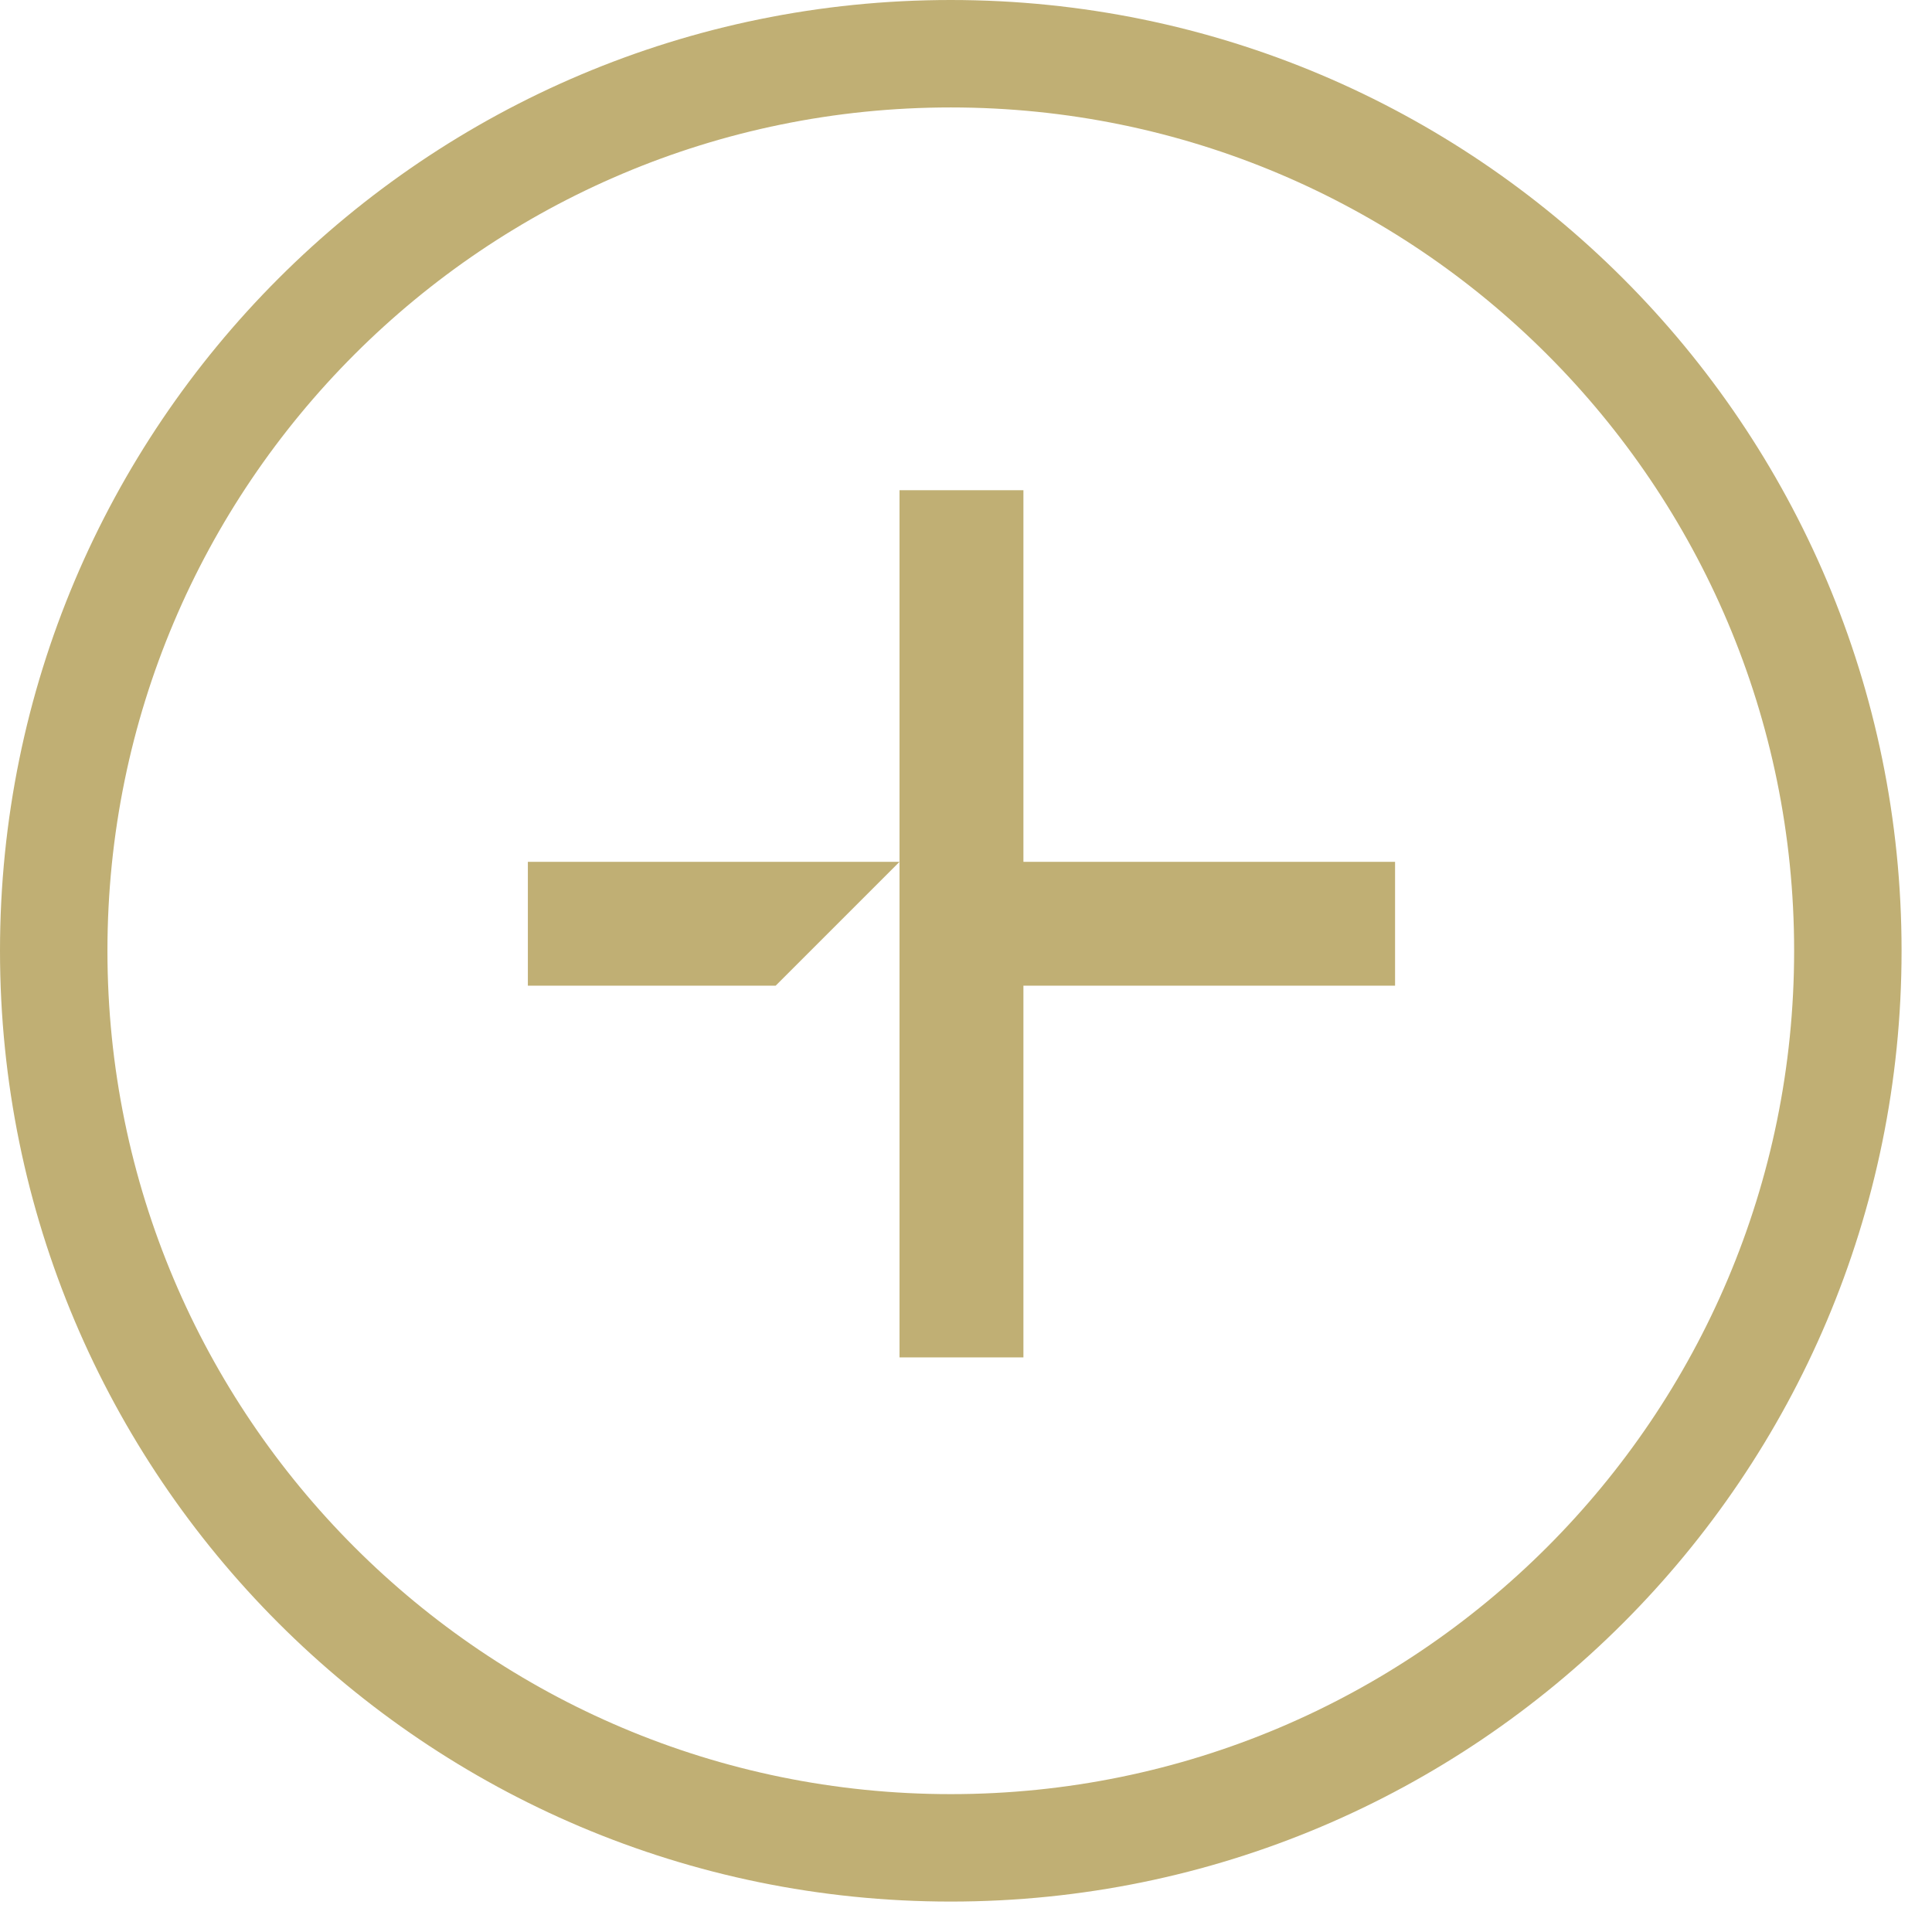<?xml version="1.0" encoding="UTF-8"?> <svg xmlns="http://www.w3.org/2000/svg" width="36" height="36" viewBox="0 0 36 36" fill="none"><path d="M35.433 17.716C35.433 27.501 27.501 35.433 17.716 35.433C7.932 35.433 0 27.501 0 17.716C0 7.932 7.932 0 17.716 0C27.501 0 35.433 7.932 35.433 17.716ZM2.002 17.716C2.002 26.395 9.038 33.431 17.716 33.431C26.395 33.431 33.431 26.395 33.431 17.716C33.431 9.038 26.395 2.002 17.716 2.002C9.038 2.002 2.002 9.038 2.002 17.716Z" fill="#C0AF74"></path><path fill-rule="evenodd" clip-rule="evenodd" d="M16.761 25.293V18.367L16.761 16.059V9.134H19.07V16.059L25.995 16.059V18.367L19.07 18.367V25.293H16.761ZM14.453 18.367L9.836 18.367V16.059L16.761 16.059L14.453 18.367Z" fill="#C0AF74"></path></svg> 